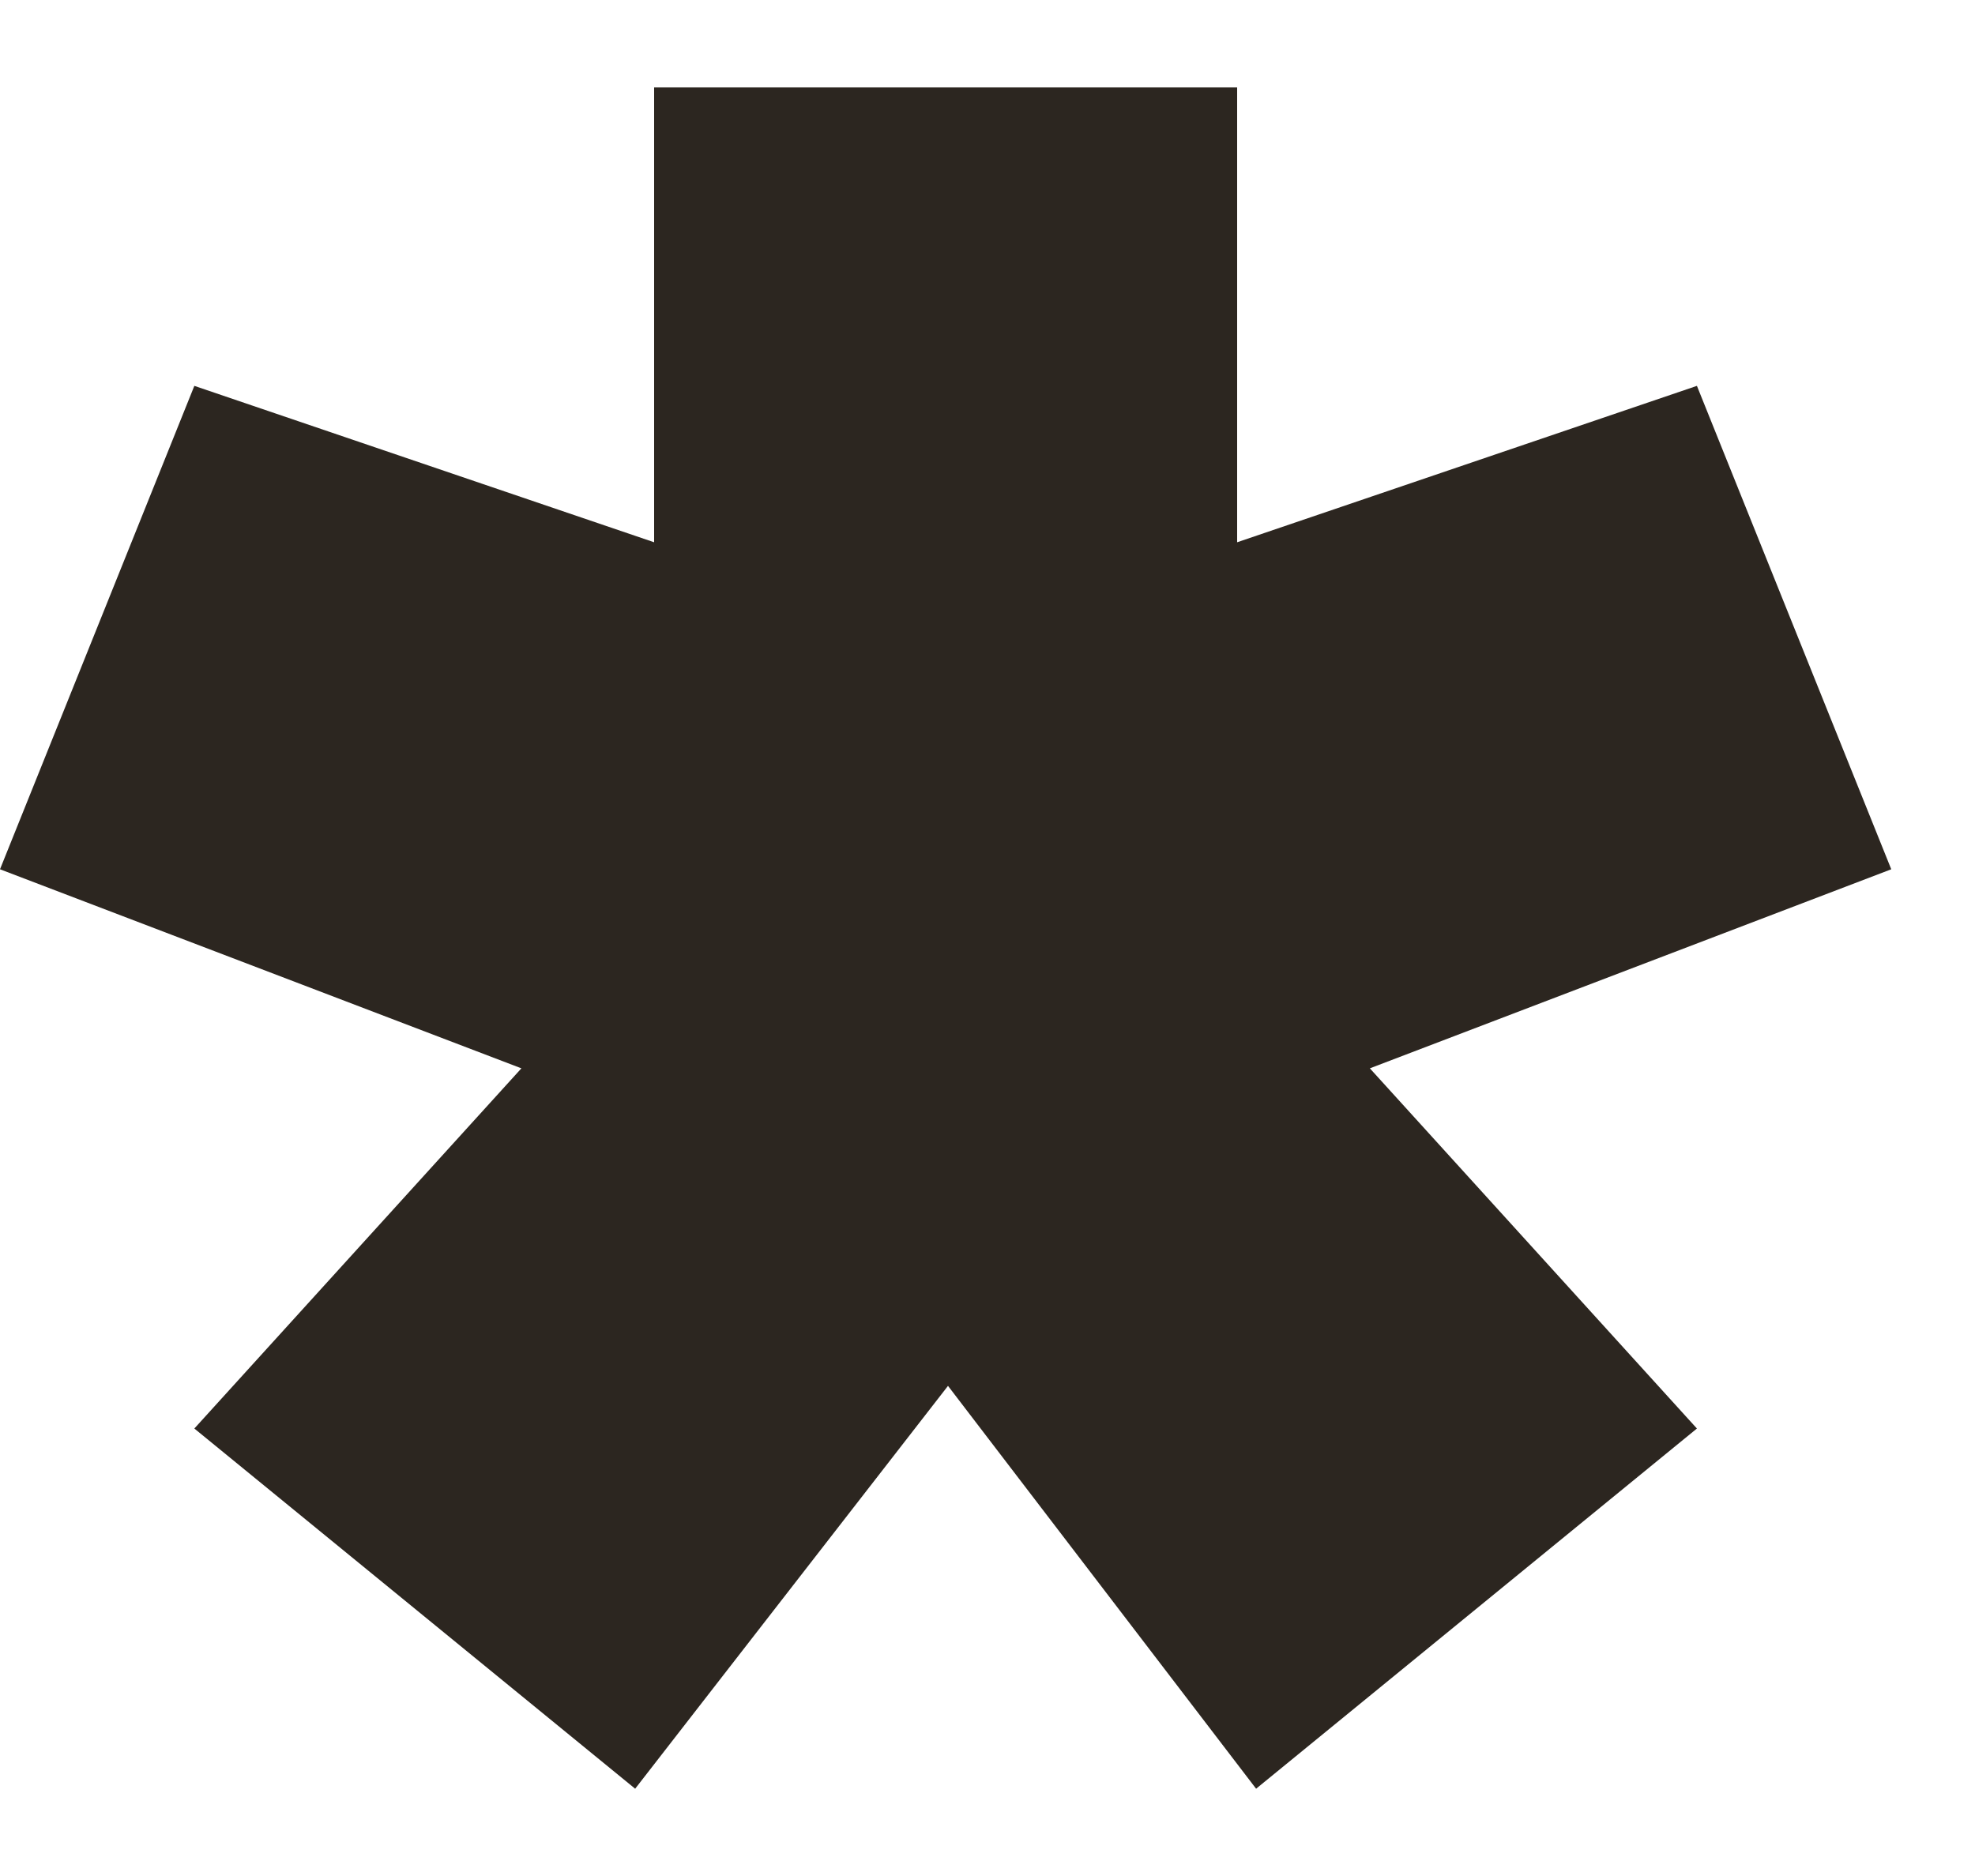 <svg width="20" height="19" viewBox="0 0 20 19" fill="none" xmlns="http://www.w3.org/2000/svg">
<path d="M9.6 14.036L6.432 18.116L1.968 14.468L5.28 10.82L0 8.804L1.968 3.908L6.624 5.492V0.884H12.528V5.492L17.184 3.908L19.152 8.804L13.872 10.82L17.184 14.468L12.72 18.116L9.6 14.036Z" fill="#2C2620"/>
</svg>
